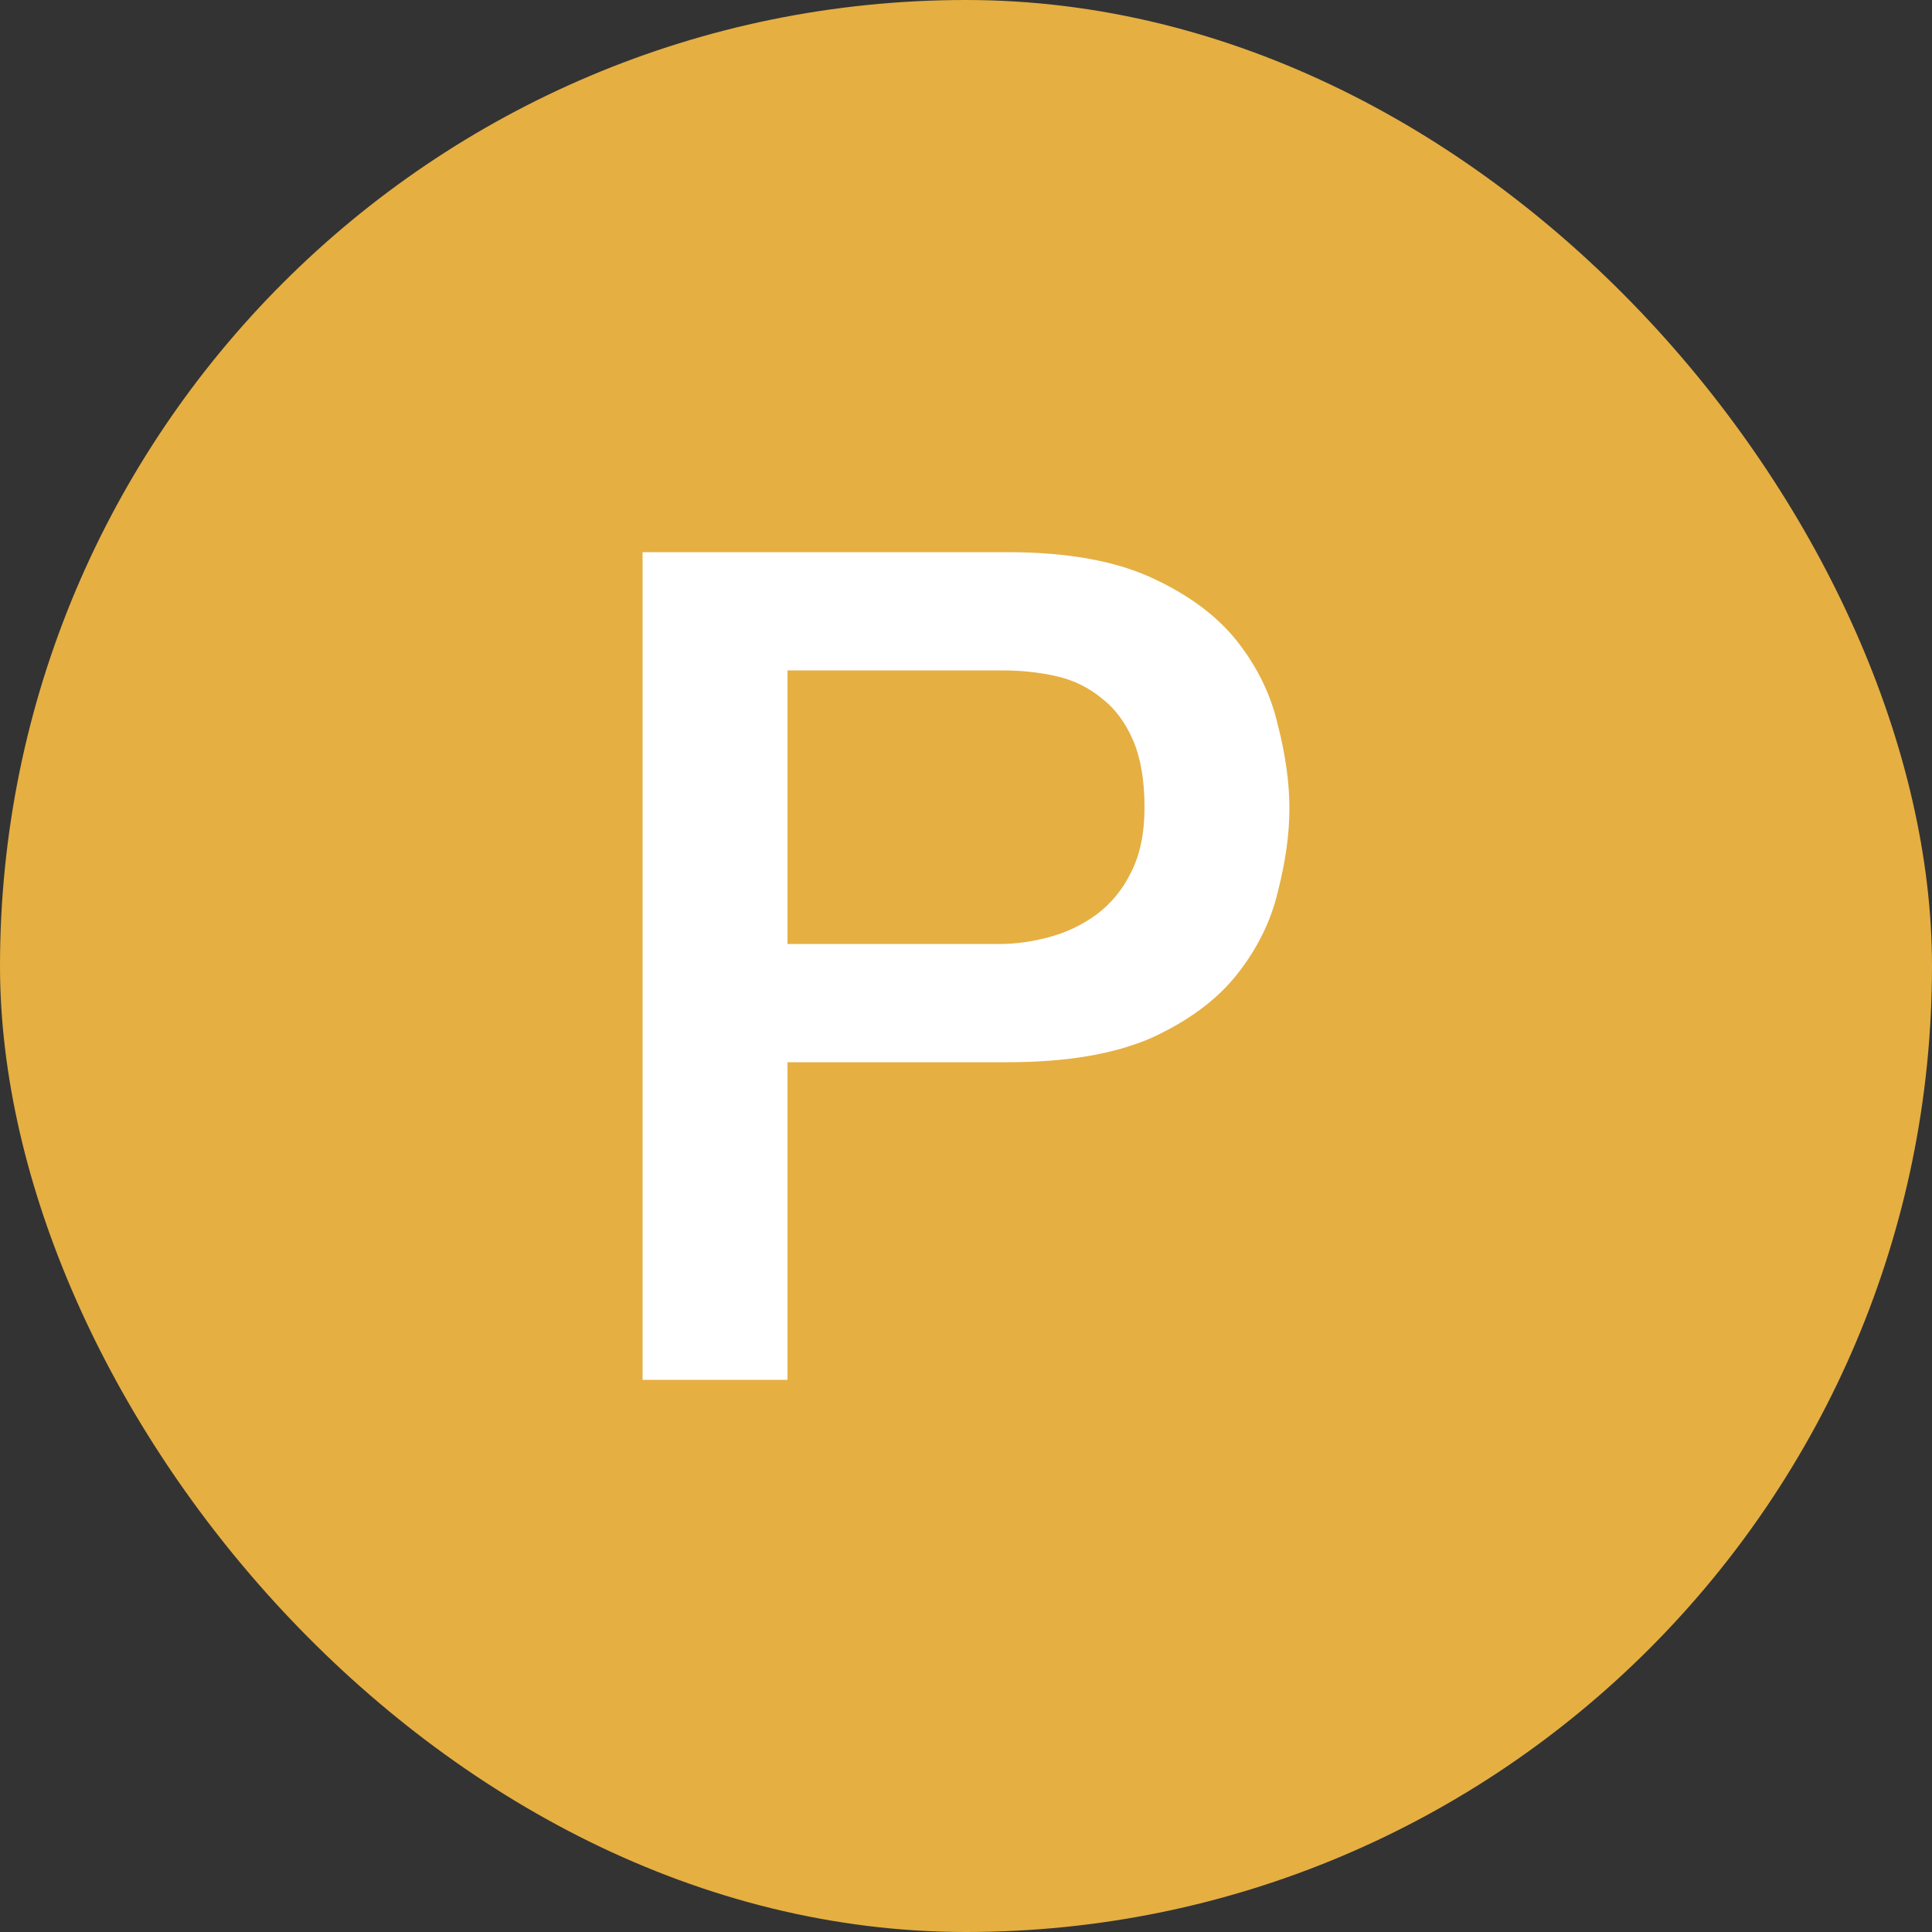 <svg width="20" height="20" viewBox="0 0 20 20" fill="none" xmlns="http://www.w3.org/2000/svg">
<rect x="0" y="0" width="20" height="20" fill="#333333" stroke="none"/>
<rect width="20" height="20" rx="10" fill="#E5AF42"/>
<path d="M6.652 5.716H10.432C11.04 5.716 11.536 5.804 11.92 5.98C12.304 6.156 12.6 6.376 12.808 6.64C13.016 6.904 13.156 7.192 13.228 7.504C13.308 7.816 13.348 8.104 13.348 8.368C13.348 8.632 13.308 8.92 13.228 9.232C13.156 9.536 13.016 9.82 12.808 10.084C12.6 10.348 12.304 10.568 11.92 10.744C11.536 10.912 11.04 10.996 10.432 10.996H8.152V14.284H6.652V5.716ZM8.152 9.772H10.348C10.516 9.772 10.688 9.748 10.864 9.7C11.04 9.652 11.2 9.576 11.344 9.472C11.496 9.36 11.616 9.216 11.704 9.04C11.8 8.856 11.848 8.628 11.848 8.356C11.848 8.076 11.808 7.844 11.728 7.66C11.648 7.476 11.54 7.332 11.404 7.228C11.268 7.116 11.112 7.04 10.936 7C10.76 6.96 10.572 6.94 10.372 6.94H8.152V9.772Z" fill="white"/>
</svg>
